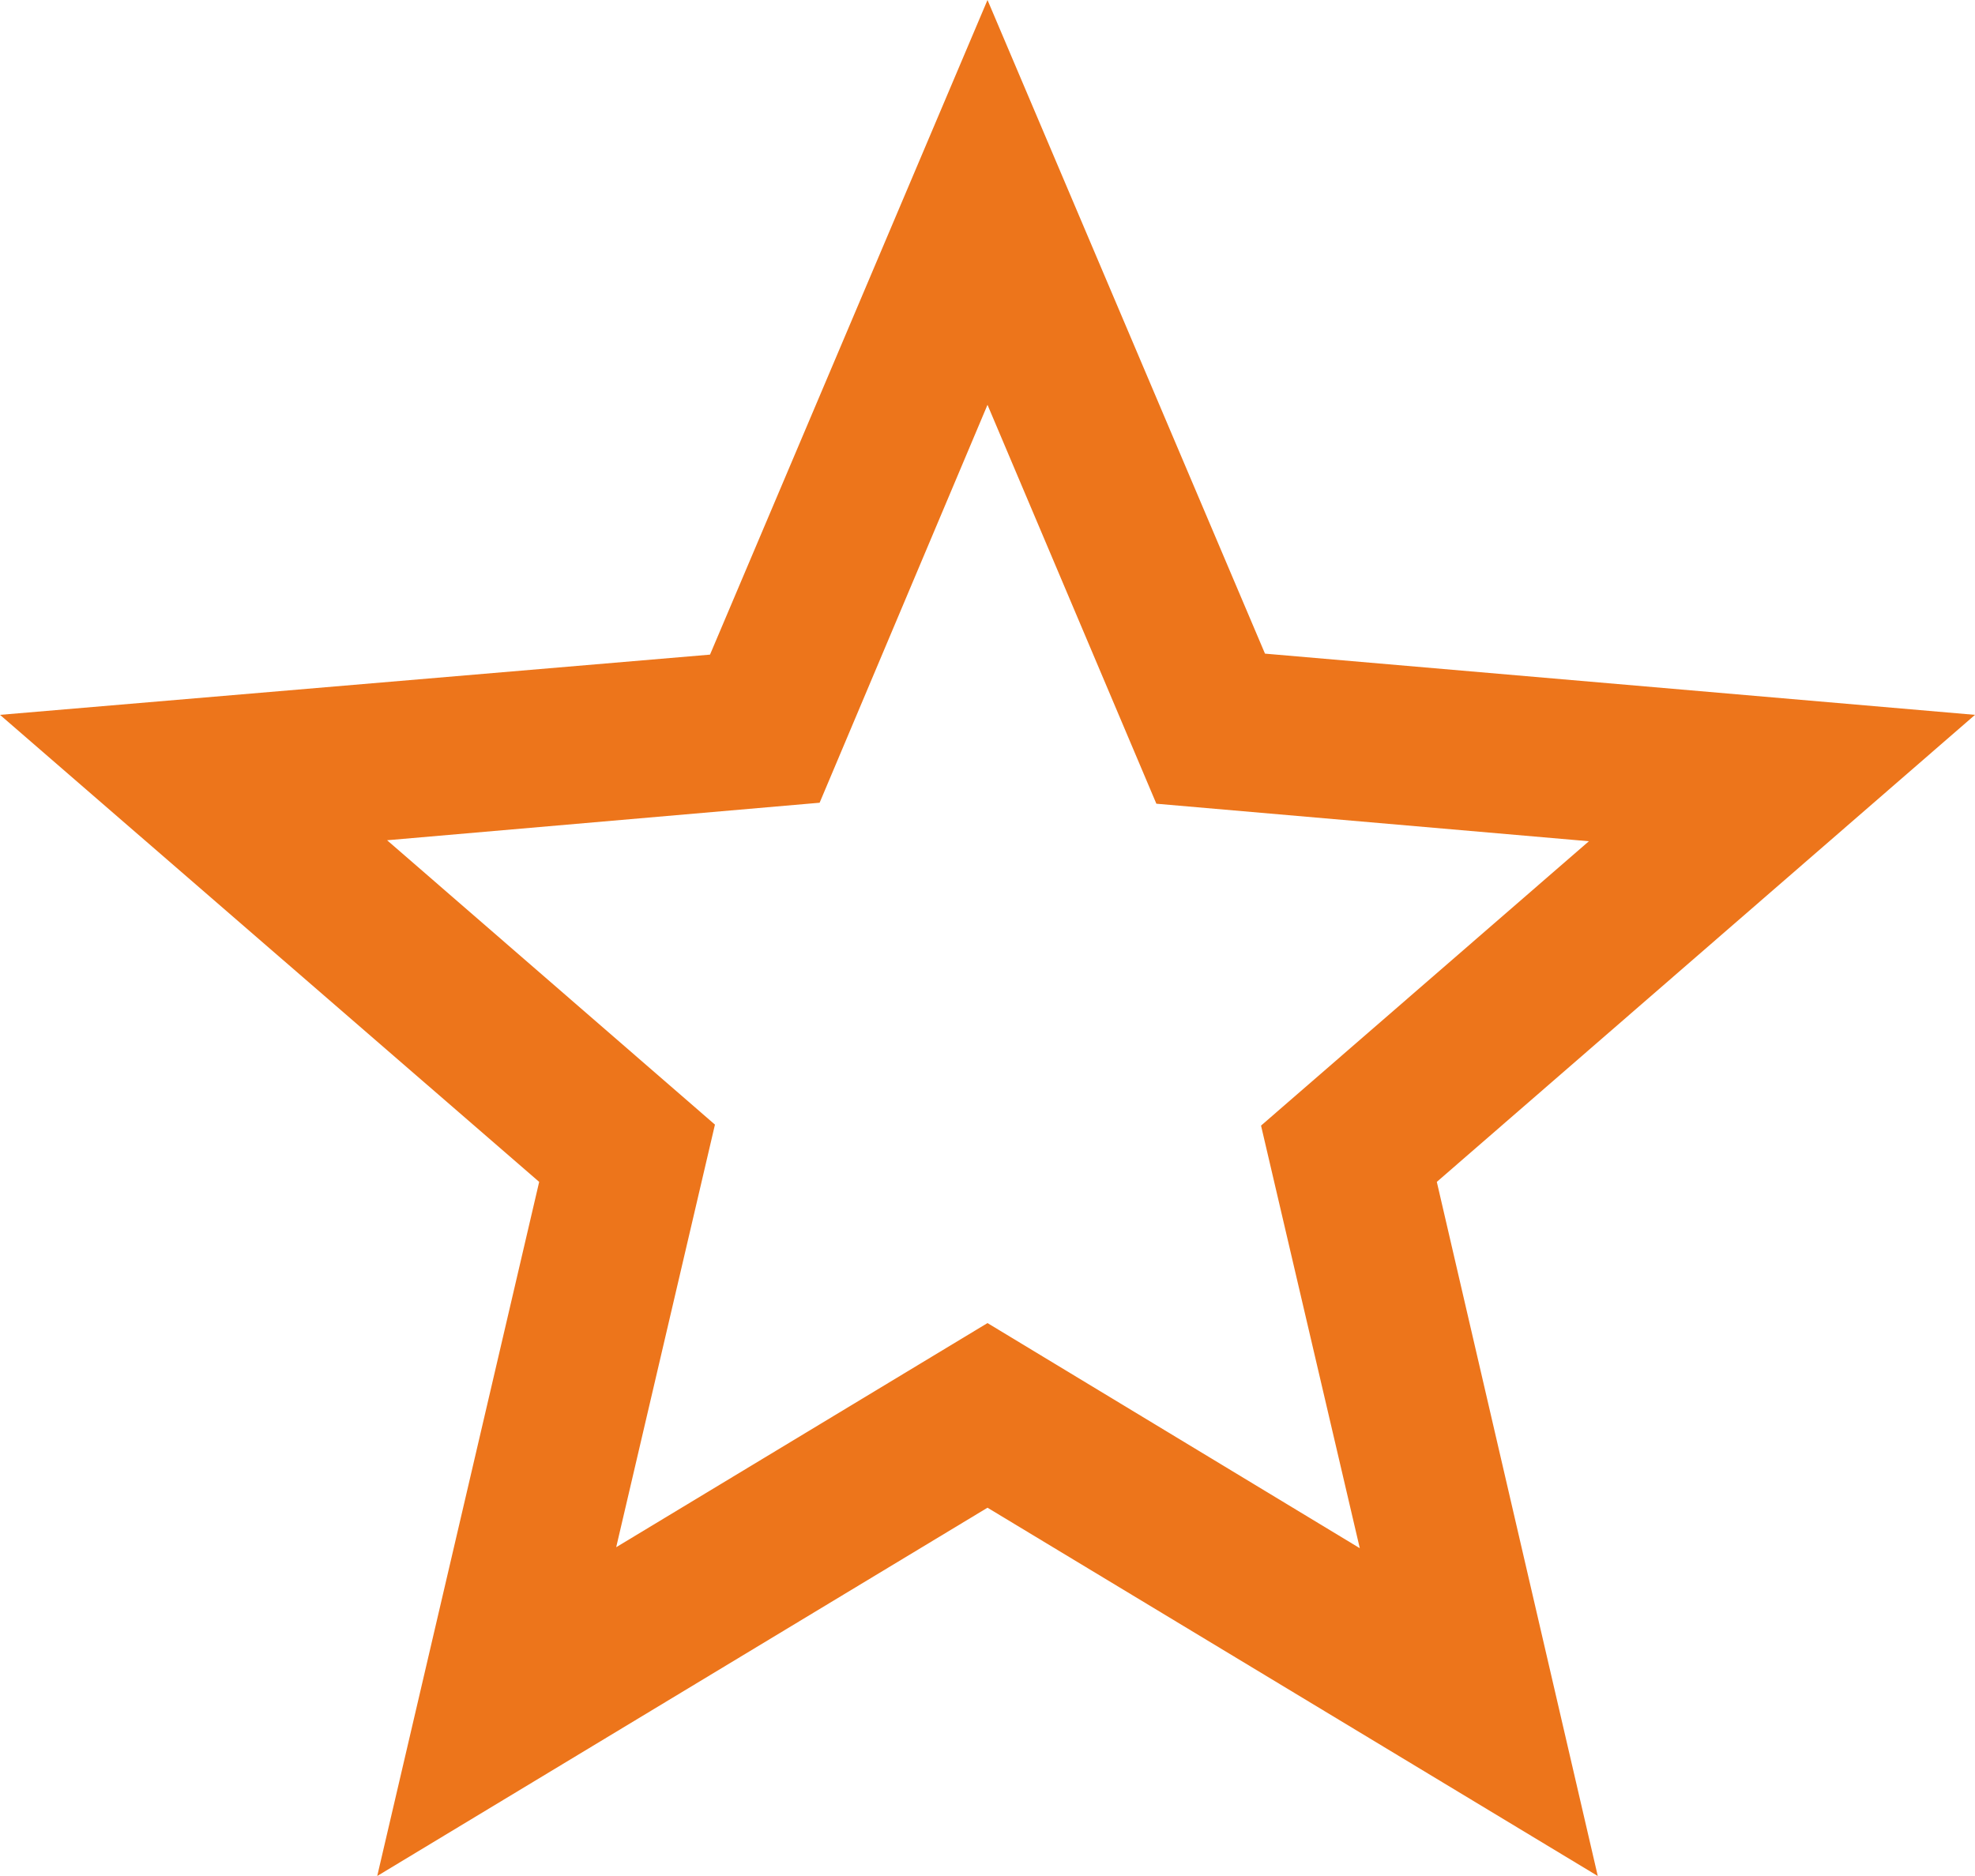 <svg id="Outline_1_" xmlns="http://www.w3.org/2000/svg" width="20" height="19" viewBox="0 0 20 19">
  <path id="Pfad_2292" data-name="Pfad 2292" d="M22,9.24l-7.19-.62L12,2,9.19,8.63,2,9.24l5.46,4.73L5.82,21,12,17.27,18.18,21l-1.63-7.03ZM12,15.4,8.24,17.67l1-4.28L5.92,10.51l4.38-.38L12,6.1l1.71,4.04,4.38.38L14.77,13.4l1,4.28Z" transform="translate(-2 -2)" fill="#ed751b"/>
</svg>
